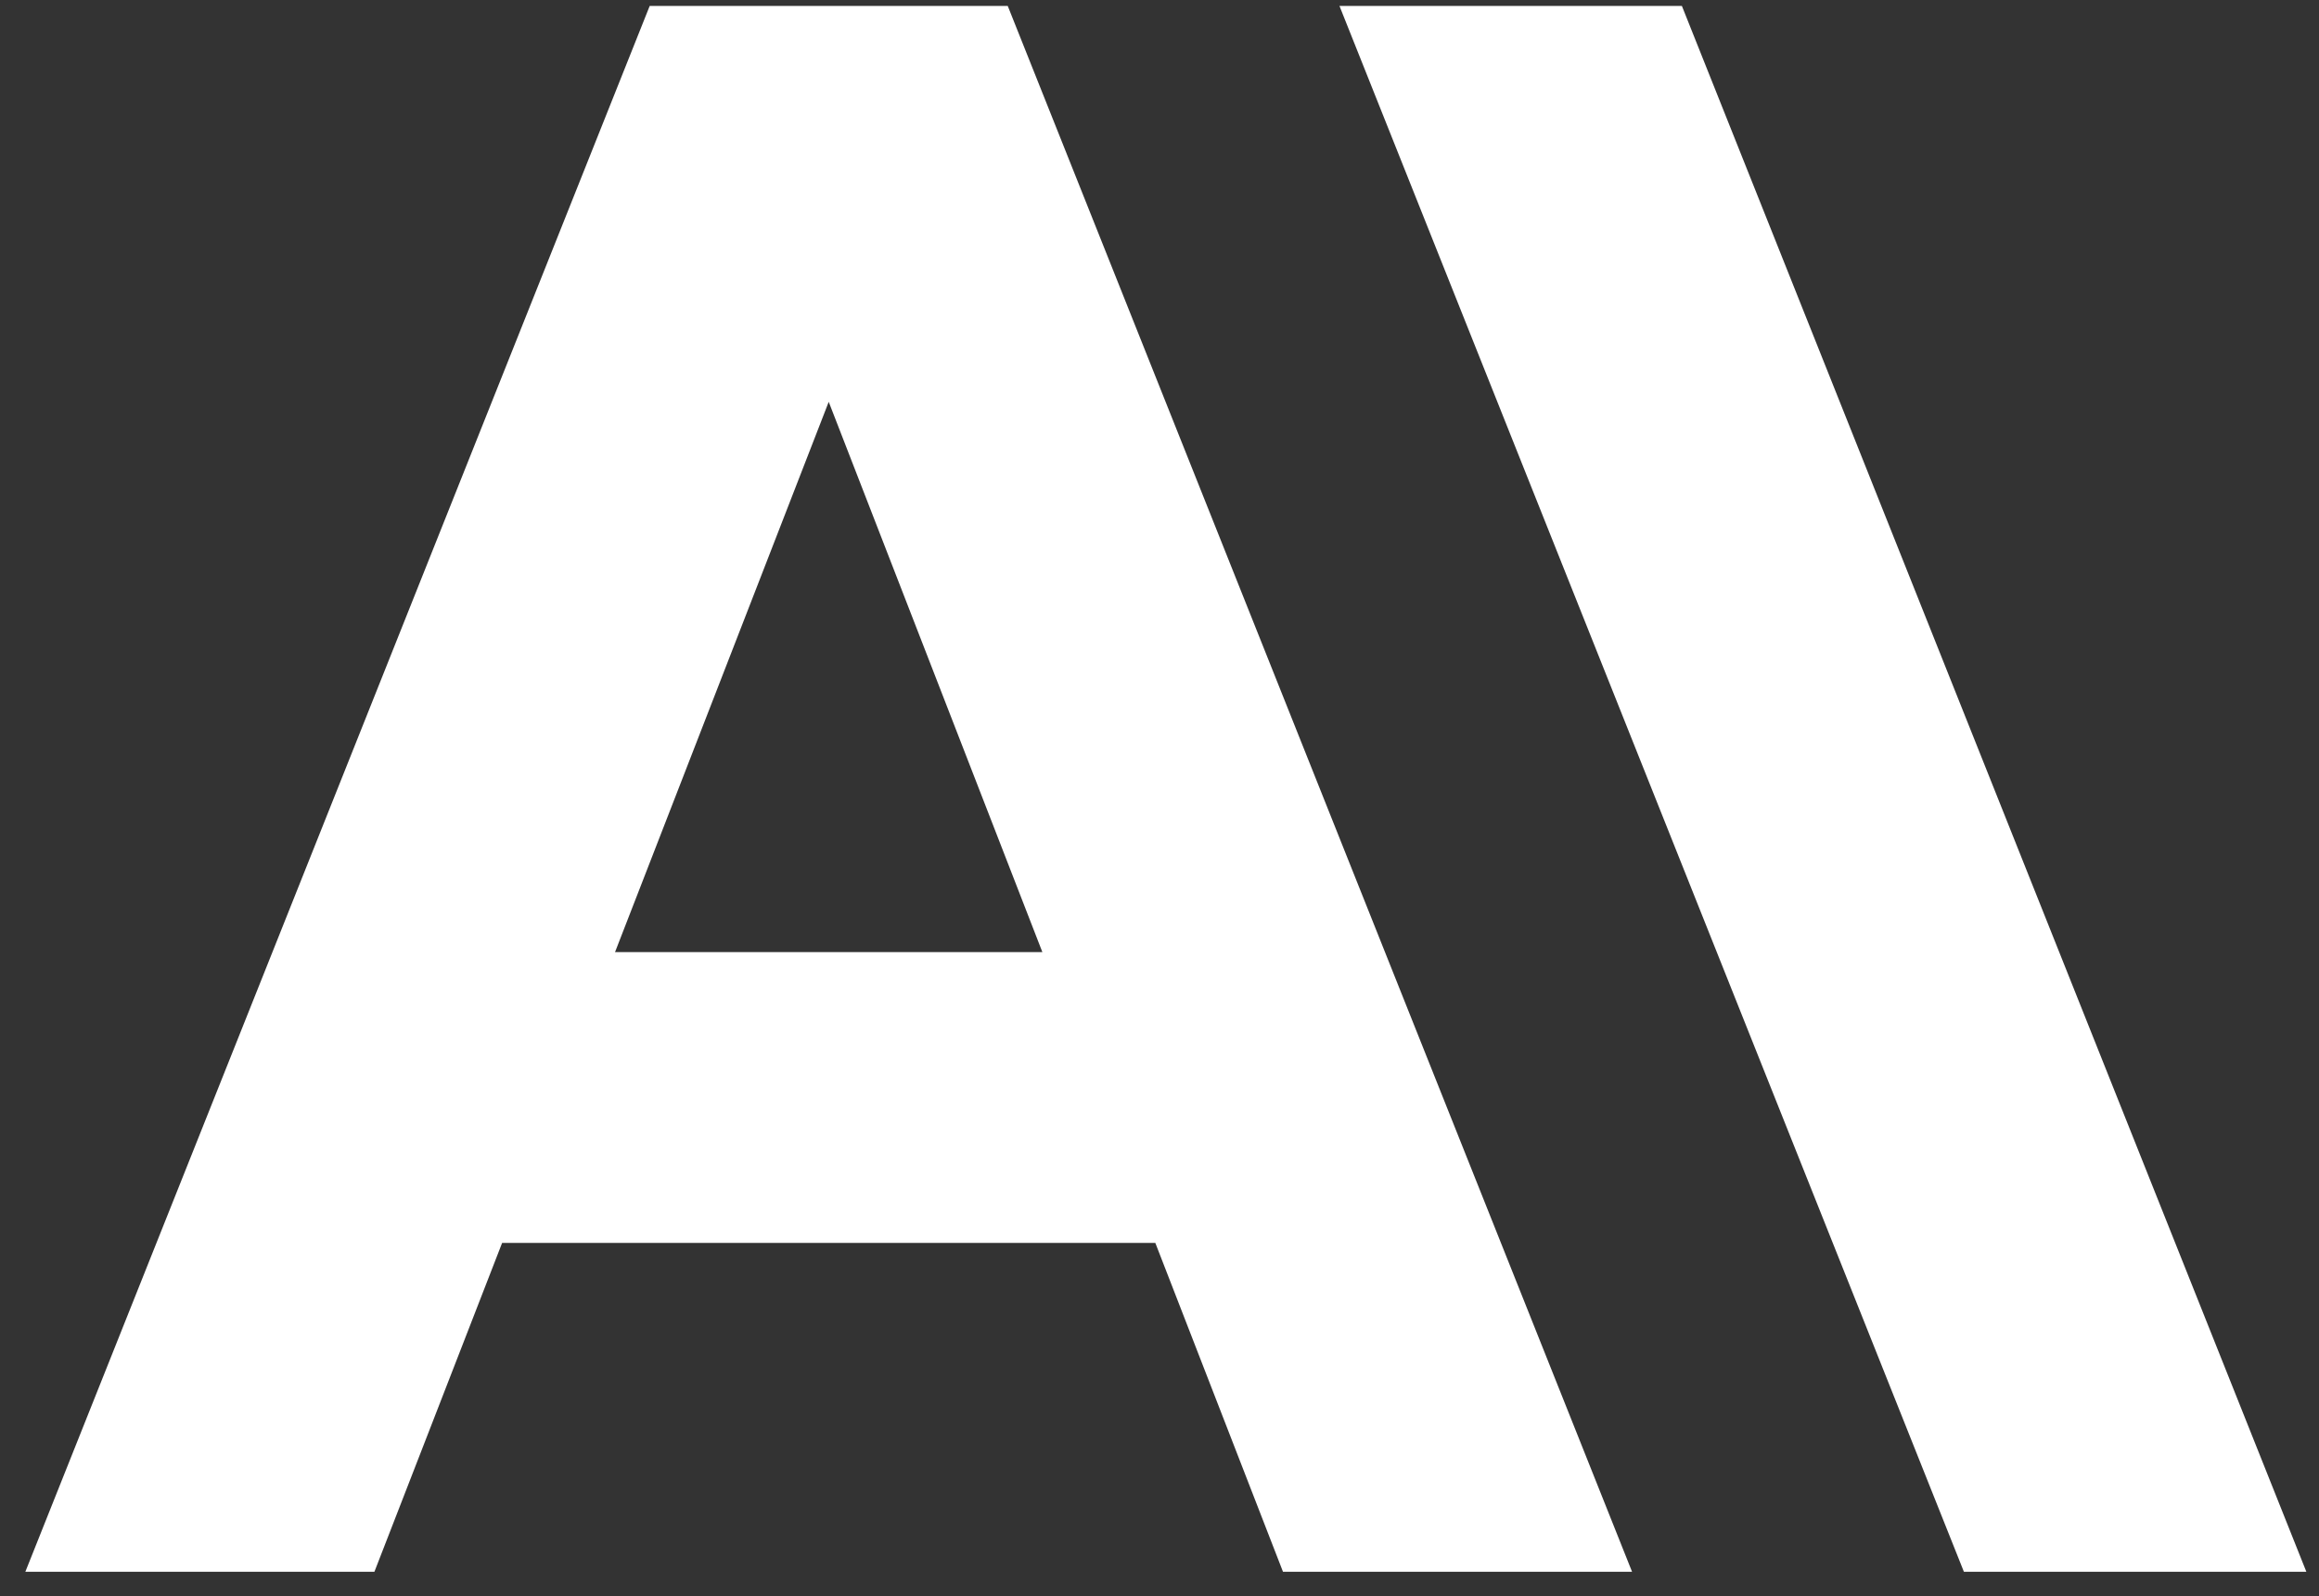<svg width="61" height="42" viewBox="0 0 61 42" fill="none" xmlns="http://www.w3.org/2000/svg">
<rect x="0" y="0" width="61" height="42" fill="#333333" stroke="none"/>
<path d="M35.234 0.156L51.659 41.354H60.667L44.241 0.156H35.234Z" fill="white"/>
<path d="M16.178 25.051L21.799 10.573L27.419 25.051H16.178ZM17.09 0.156L0.667 41.354H9.849L13.208 32.702H30.39L33.748 41.354H42.93L26.508 0.156H17.09Z" fill="white"/>
</svg>
